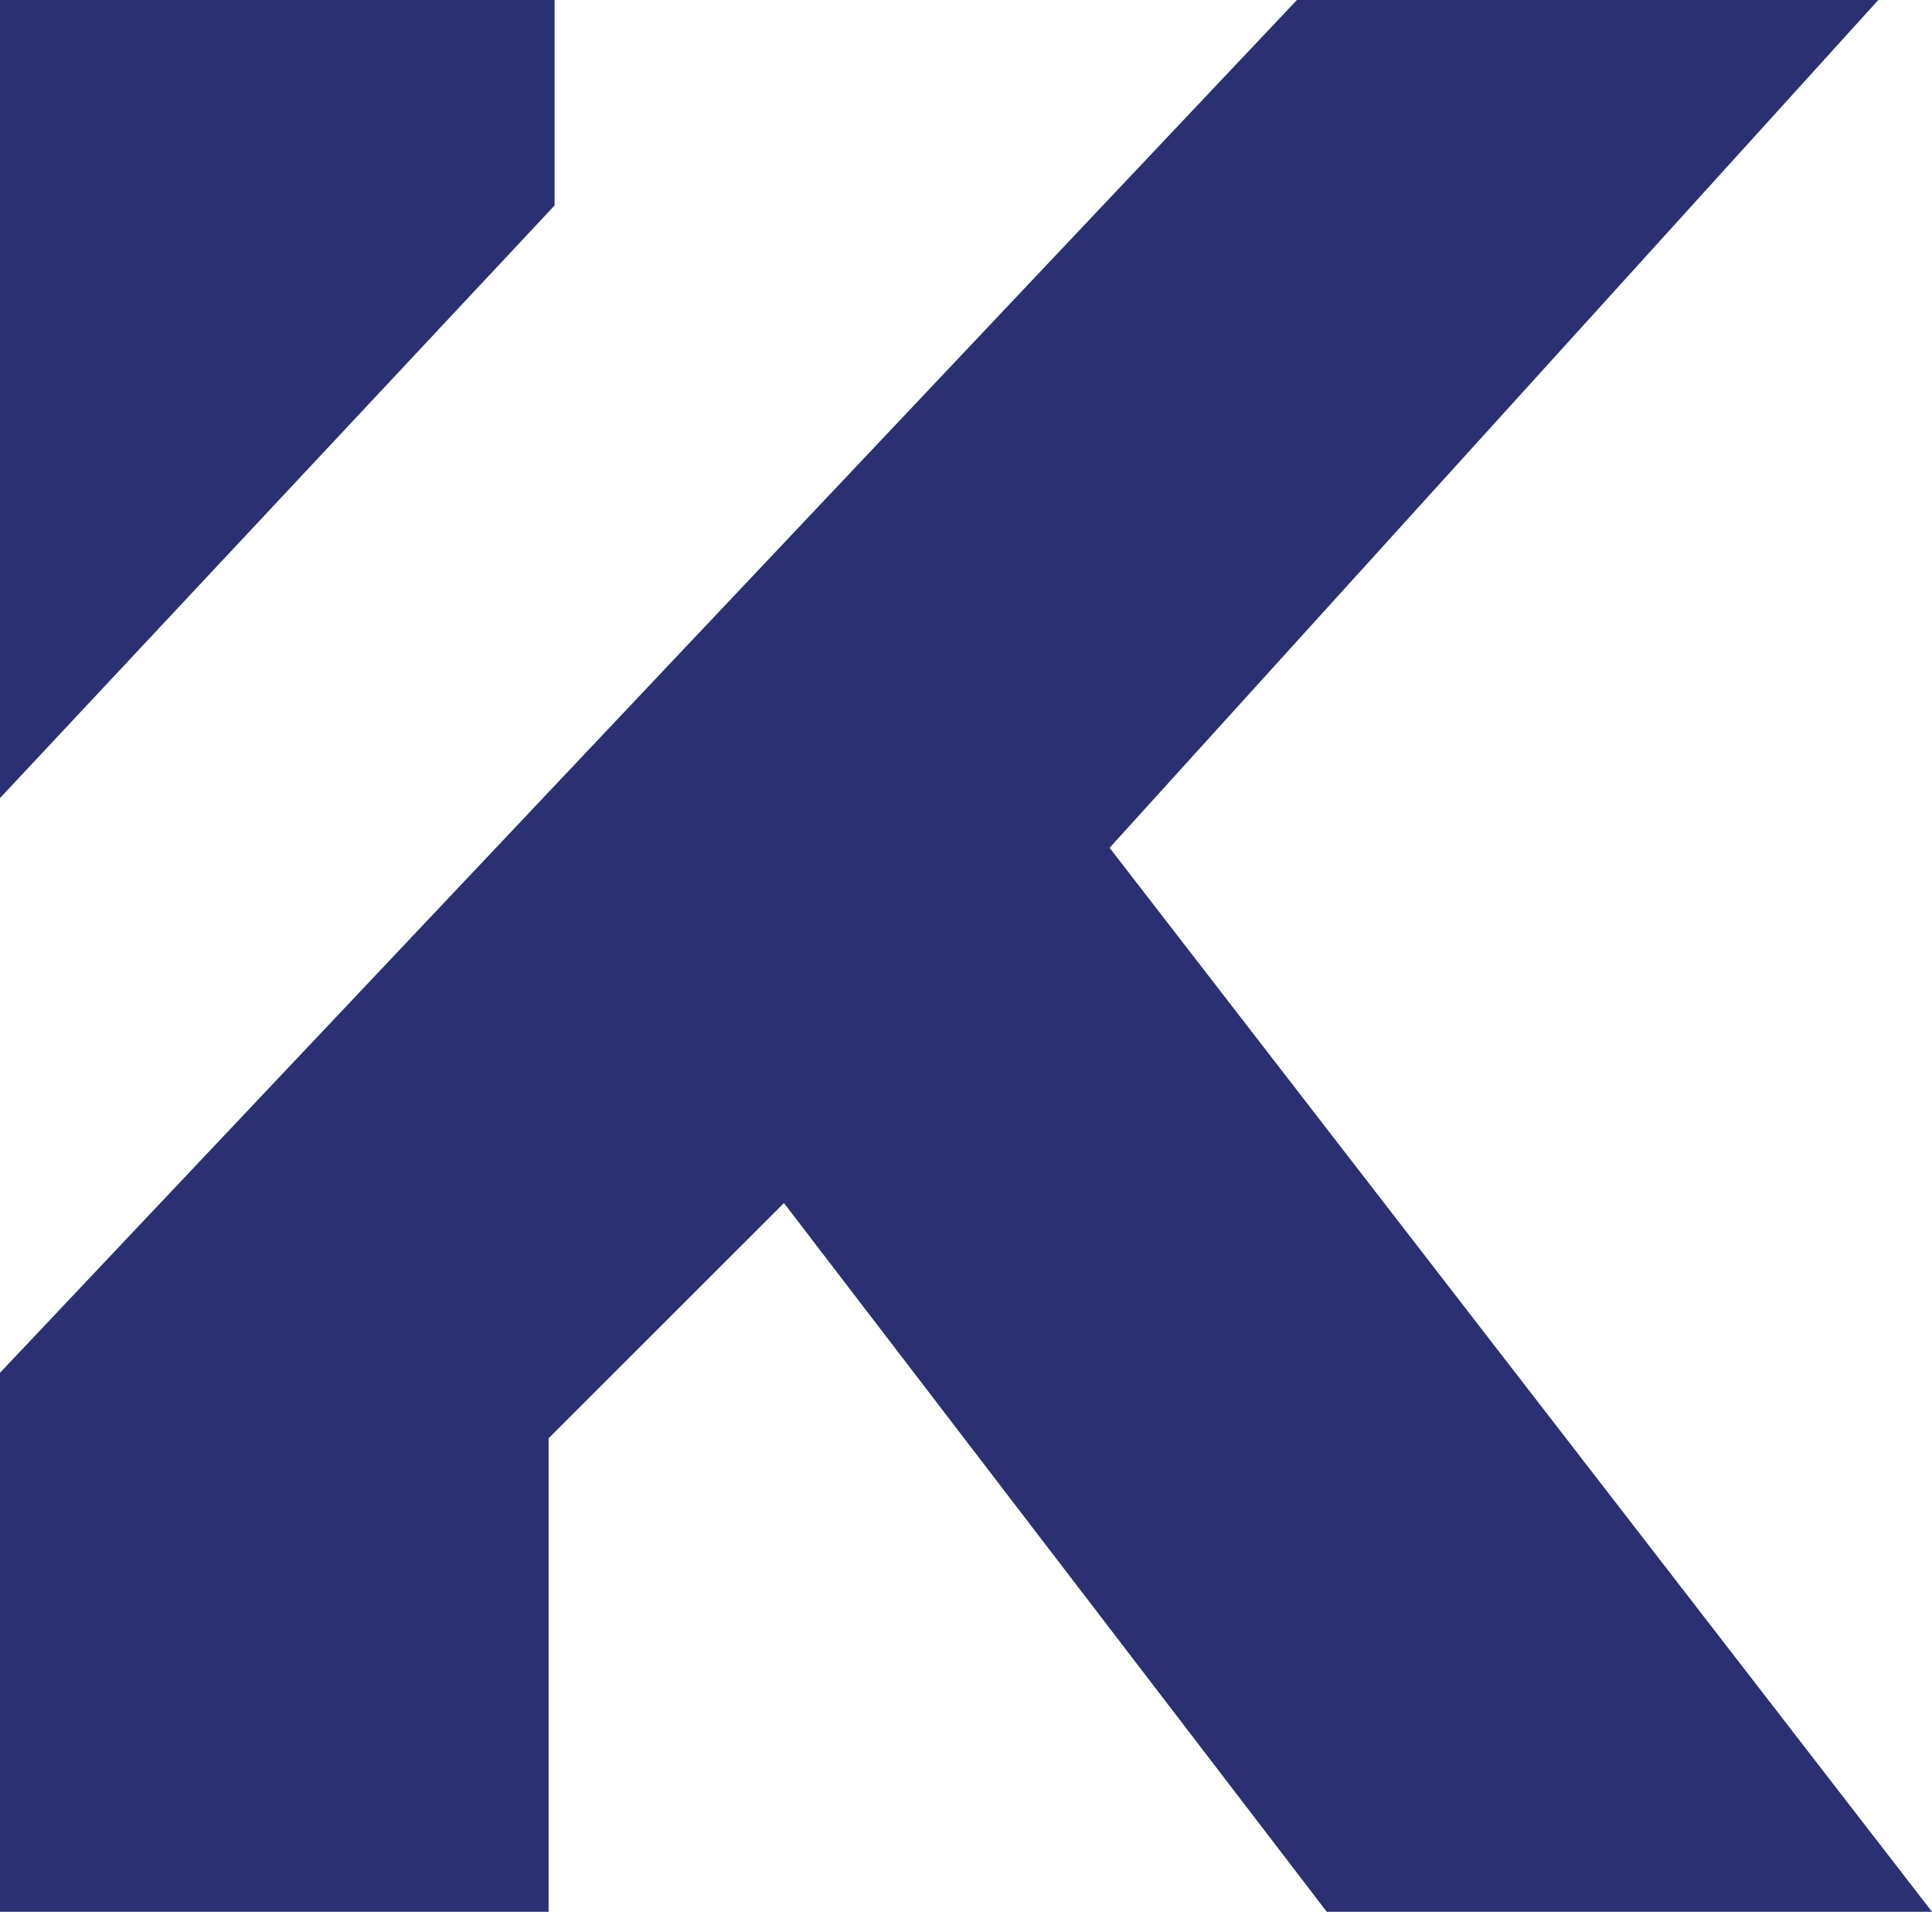<?xml version="1.0" encoding="UTF-8"?>
<svg id="Layer_2" data-name="Layer 2" xmlns="http://www.w3.org/2000/svg" viewBox="0 0 504.94 499.63">
  <defs>
    <style>
      .cls-1 {
        fill: #2a3072;
      }
    </style>
  </defs>
  <g id="Layer_1-2" data-name="Layer 1">
    <g>
      <path class="cls-1" d="M490.91,0c-66.97,73.86-133.94,147.71-200.91,221.57l214.94,278.06h-158.18l-141.87-185.22-61.51,61.48v123.74H0v-140.86L338.96,0h151.95Z"/>
      <path class="cls-1" d="M144.94,0v53.7C96.62,105.32,48.31,156.95,0,208.57V0h144.94Z"/>
    </g>
  </g>
</svg>